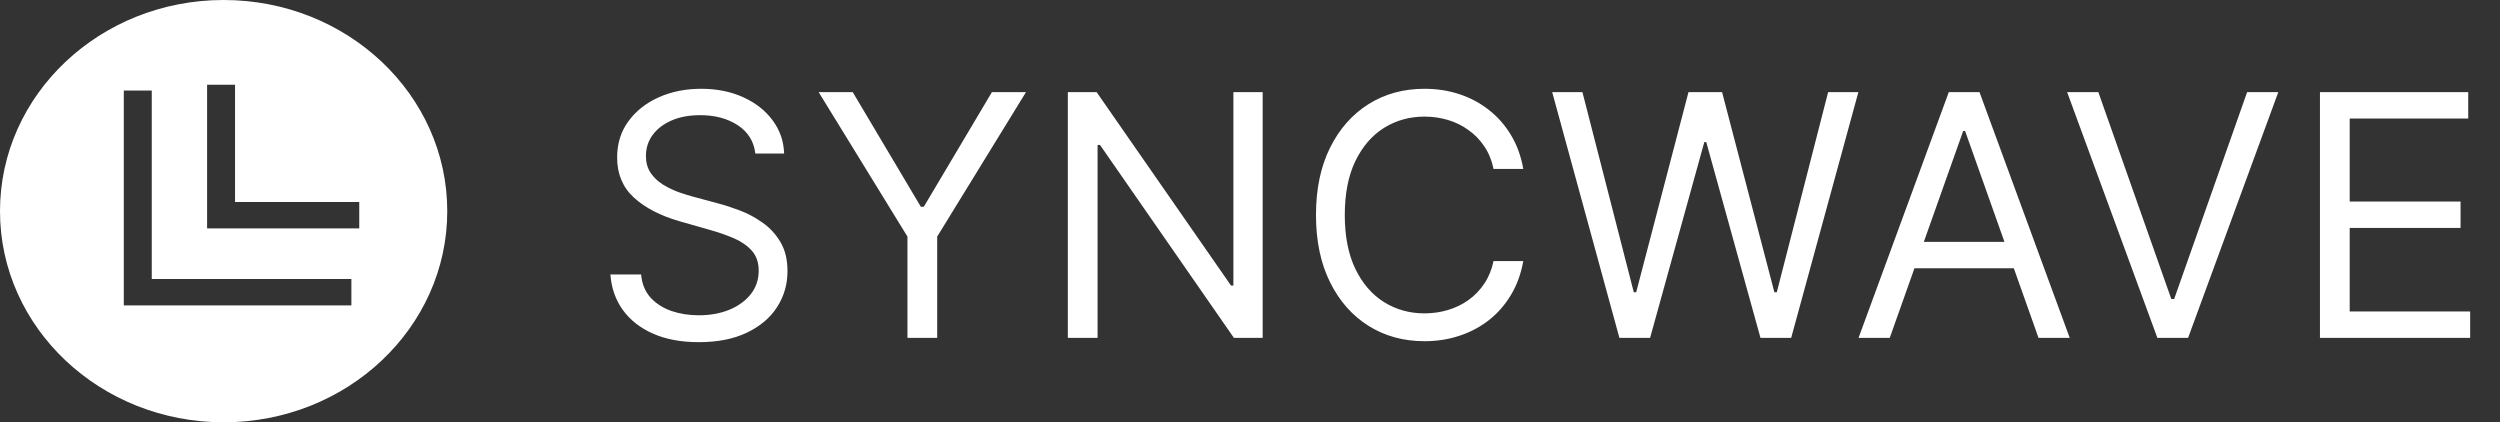 <svg width="148" height="25" viewBox="0 0 148 25" fill="none" xmlns="http://www.w3.org/2000/svg">
<rect x="0" y="0" width="148" height="25" fill="#333333" stroke="none"/>
<path d="M13.239 25C20.551 25 26.478 19.404 26.478 12.5C26.478 5.596 20.551 0 13.239 0C5.927 0 0 5.596 0 12.5C0 19.404 5.927 25 13.239 25ZM12.26 5.016H13.915V11.959H21.268V13.521H12.26V5.016ZM7.329 5.358H8.984V16.516H20.802V18.079H7.329V5.358Z" fill="white"/>
<path d="M44.716 9.091C44.631 8.371 44.285 7.812 43.679 7.415C43.073 7.017 42.33 6.818 41.449 6.818C40.805 6.818 40.242 6.922 39.758 7.131C39.28 7.339 38.906 7.625 38.636 7.99C38.371 8.355 38.239 8.769 38.239 9.233C38.239 9.621 38.331 9.955 38.516 10.234C38.705 10.509 38.947 10.739 39.24 10.923C39.534 11.103 39.841 11.252 40.163 11.371C40.485 11.484 40.781 11.577 41.051 11.648L42.528 12.046C42.907 12.145 43.329 12.282 43.793 12.457C44.261 12.633 44.709 12.872 45.135 13.175C45.566 13.473 45.921 13.857 46.2 14.325C46.48 14.794 46.619 15.369 46.619 16.051C46.619 16.837 46.413 17.547 46.001 18.182C45.594 18.816 44.998 19.32 44.212 19.695C43.43 20.069 42.481 20.256 41.364 20.256C40.322 20.256 39.42 20.088 38.658 19.751C37.9 19.415 37.303 18.947 36.868 18.345C36.437 17.744 36.193 17.046 36.136 16.25H37.955C38.002 16.799 38.187 17.254 38.508 17.614C38.835 17.969 39.247 18.234 39.744 18.409C40.246 18.579 40.786 18.665 41.364 18.665C42.036 18.665 42.64 18.556 43.175 18.338C43.71 18.116 44.133 17.808 44.446 17.415C44.758 17.017 44.915 16.553 44.915 16.023C44.915 15.54 44.78 15.147 44.51 14.844C44.24 14.541 43.885 14.294 43.445 14.105C43.004 13.916 42.528 13.75 42.017 13.608L40.227 13.097C39.091 12.77 38.191 12.303 37.528 11.697C36.865 11.091 36.534 10.298 36.534 9.318C36.534 8.504 36.754 7.794 37.195 7.188C37.64 6.577 38.236 6.103 38.984 5.767C39.737 5.426 40.578 5.256 41.506 5.256C42.443 5.256 43.276 5.424 44.006 5.76C44.735 6.091 45.312 6.546 45.739 7.124C46.169 7.701 46.397 8.357 46.42 9.091H44.716ZM48.465 5.455H50.482L54.516 12.244H54.687L58.721 5.455H60.738L55.482 14.006V20H53.721V14.006L48.465 5.455ZM74.75 5.455V20H73.046L65.12 8.58H64.977V20H63.216V5.455H64.921L72.875 16.903H73.017V5.455H74.75ZM90.179 10H88.418C88.314 9.493 88.131 9.048 87.871 8.665C87.615 8.281 87.303 7.959 86.933 7.699C86.569 7.434 86.164 7.235 85.719 7.102C85.274 6.97 84.81 6.903 84.327 6.903C83.446 6.903 82.648 7.126 81.933 7.571C81.223 8.016 80.657 8.672 80.236 9.538C79.819 10.405 79.611 11.468 79.611 12.727C79.611 13.987 79.819 15.05 80.236 15.916C80.657 16.783 81.223 17.438 81.933 17.884C82.648 18.329 83.446 18.551 84.327 18.551C84.81 18.551 85.274 18.485 85.719 18.352C86.164 18.22 86.569 18.023 86.933 17.763C87.303 17.498 87.615 17.173 87.871 16.79C88.131 16.401 88.314 15.956 88.418 15.454H90.179C90.047 16.198 89.805 16.863 89.455 17.45C89.104 18.037 88.669 18.537 88.148 18.949C87.627 19.356 87.042 19.666 86.394 19.879C85.75 20.092 85.061 20.199 84.327 20.199C83.086 20.199 81.983 19.896 81.017 19.29C80.051 18.684 79.291 17.822 78.737 16.704C78.183 15.587 77.906 14.261 77.906 12.727C77.906 11.193 78.183 9.867 78.737 8.75C79.291 7.633 80.051 6.771 81.017 6.165C81.983 5.559 83.086 5.256 84.327 5.256C85.061 5.256 85.75 5.362 86.394 5.575C87.042 5.788 87.627 6.101 88.148 6.513C88.669 6.92 89.104 7.417 89.455 8.004C89.805 8.587 90.047 9.252 90.179 10ZM95.868 20L91.89 5.455H93.68L96.72 17.301H96.862L99.958 5.455H101.947L105.044 17.301H105.186L108.225 5.455H110.015L106.038 20H104.22L101.01 8.409H100.896L97.686 20H95.868ZM111.874 20H110.027L115.368 5.455H117.186L122.527 20H120.68L116.334 7.756H116.22L111.874 20ZM112.555 14.318H119.999V15.881H112.555V14.318ZM124.222 5.455L128.54 17.699H128.711L133.029 5.455H134.875L129.535 20H127.716L122.375 5.455H124.222ZM137.341 20V5.455H146.119V7.017H139.102V11.932H145.665V13.494H139.102V18.438H146.233V20H137.341Z" fill="white"/>
</svg>
